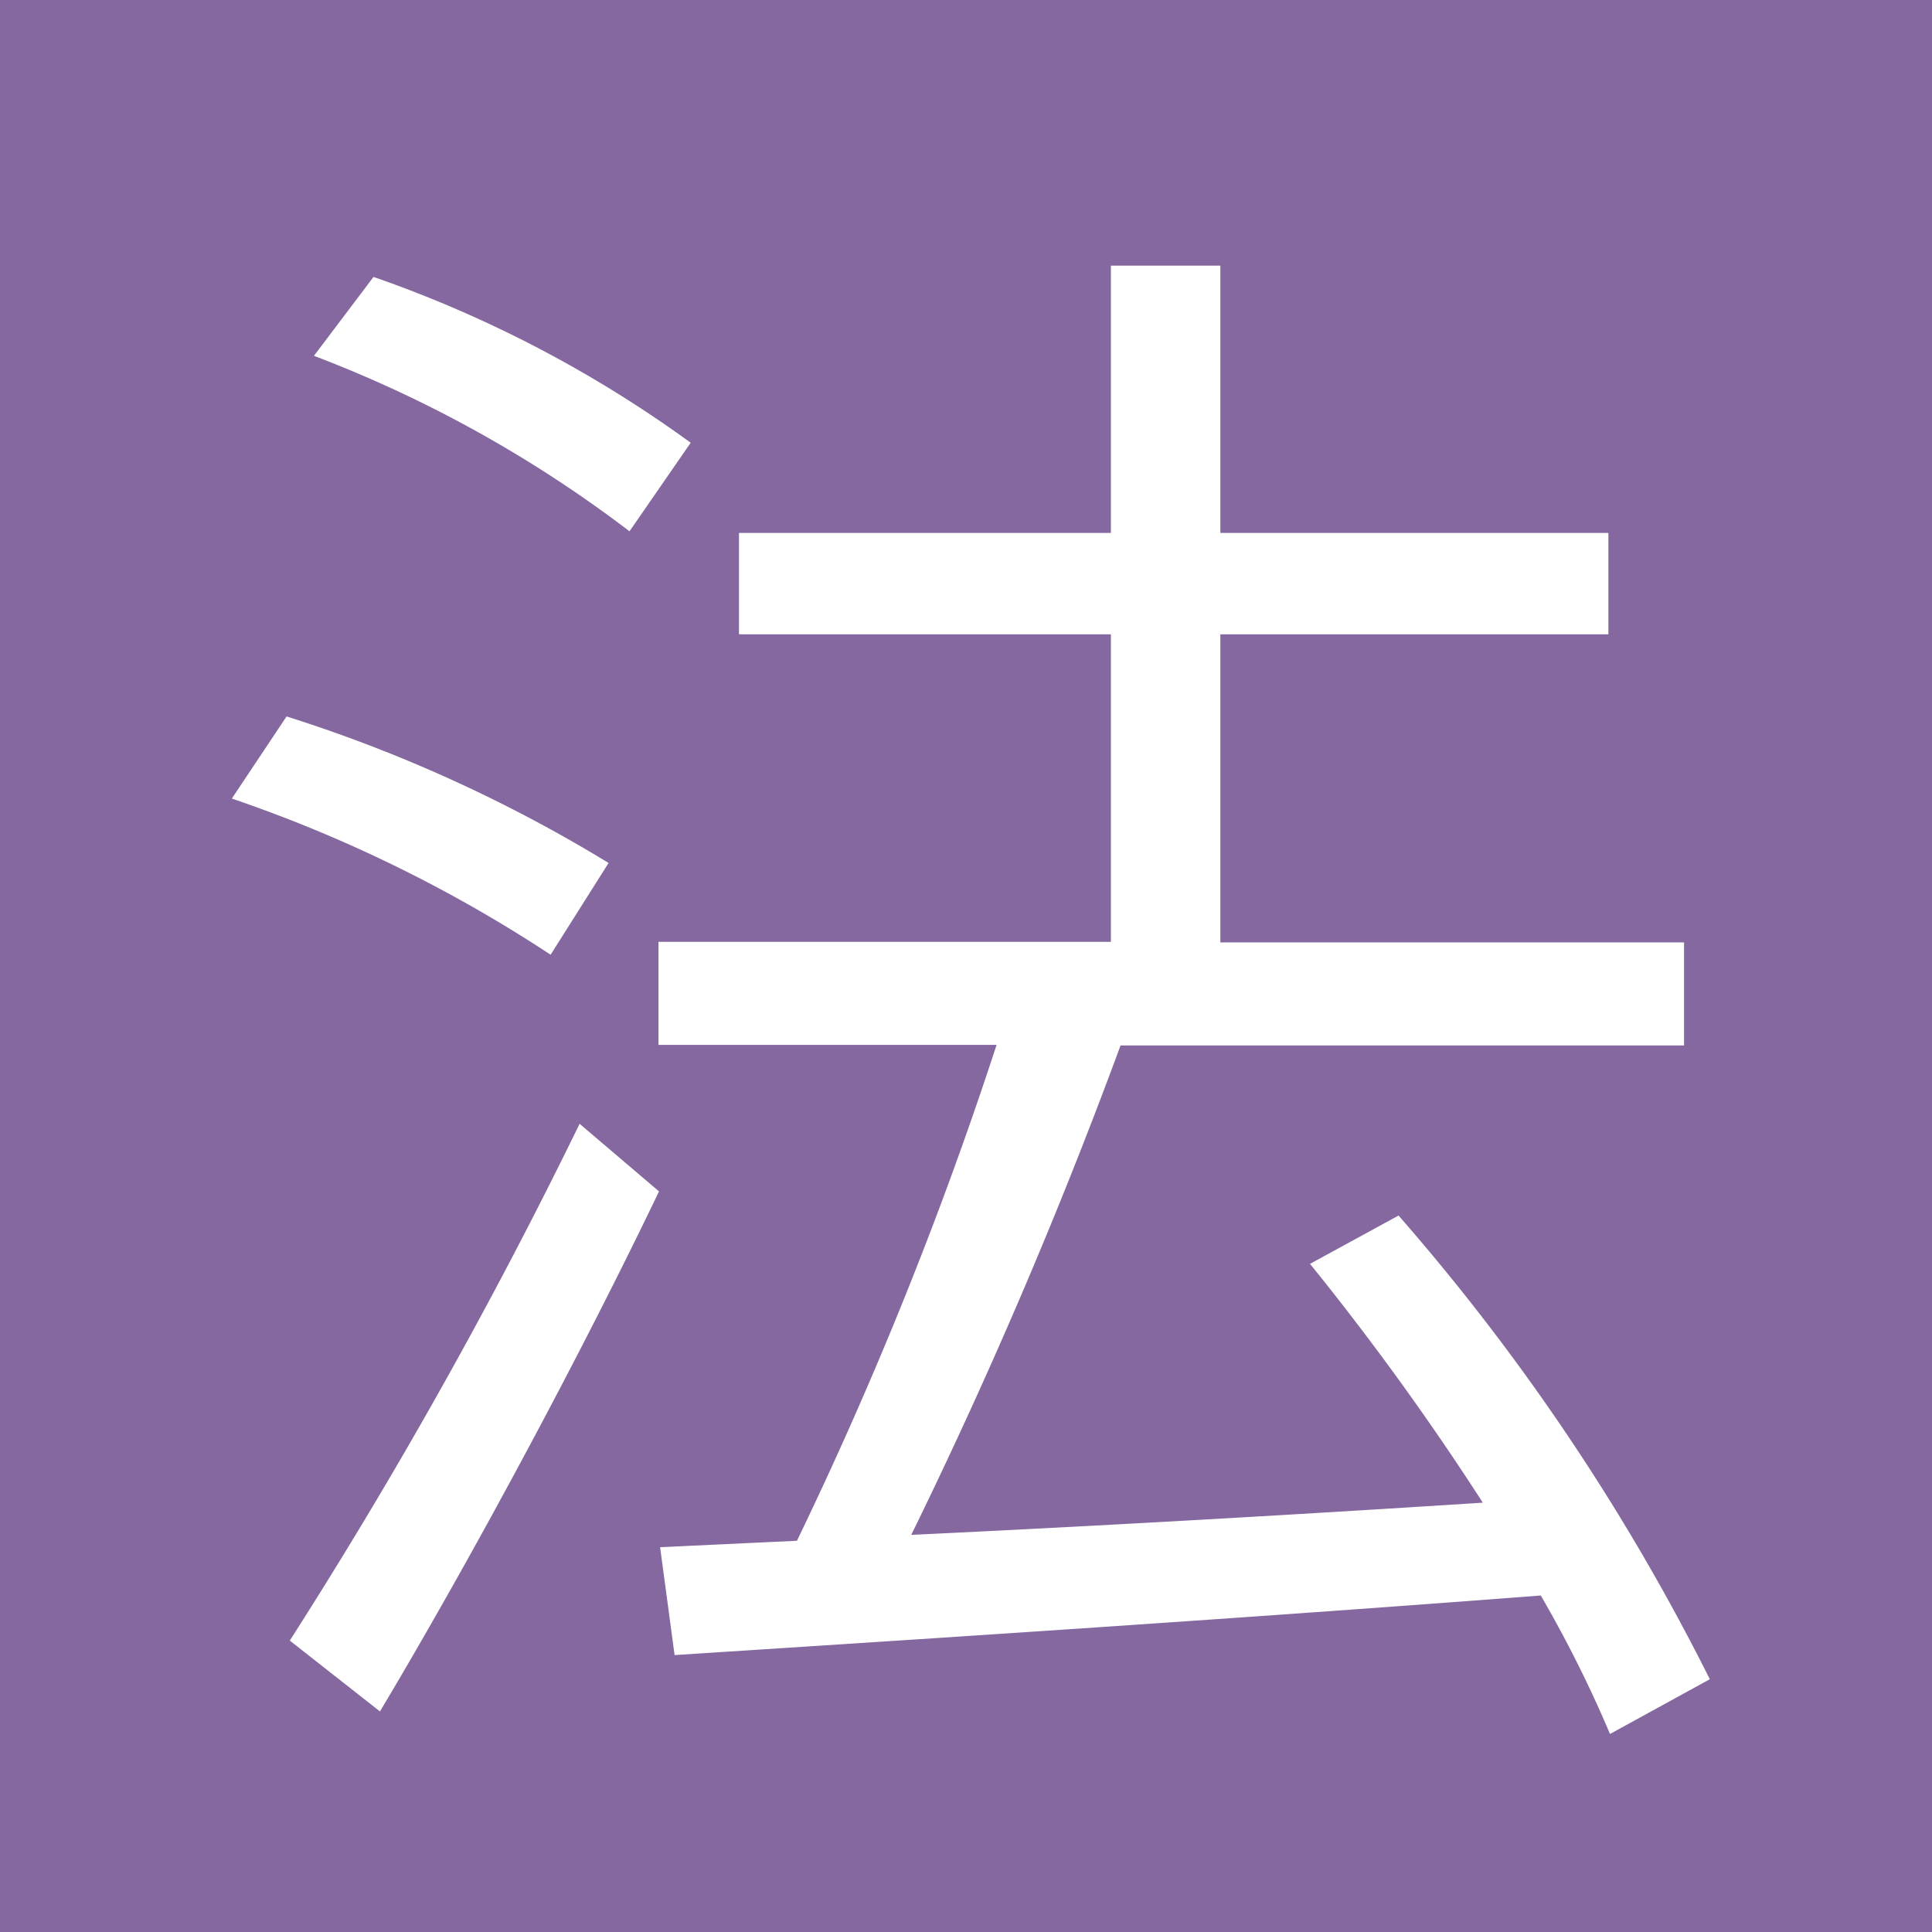 <svg xmlns="http://www.w3.org/2000/svg" width="18" height="18" viewBox="0 0 18 18">
  <g id="ico_hou" transform="translate(-596 -1699)">
    <rect id="長方形_117" data-name="長方形 117" width="18" height="18" transform="translate(596 1699)" fill="#84689f"/>
    <path id="パス_277" data-name="パス 277" d="M-2.565-10.875A11.357,11.357,0,0,0-5.52-12.42l-.555.735a11.719,11.719,0,0,1,2.94,1.635ZM-3.33-6.96a13.629,13.629,0,0,0-3-1.365l-.51.765A13.046,13.046,0,0,1-3.87-6.105ZM-5.46.945c.825-1.38,1.845-3.27,2.6-4.845L-3.6-4.53A47.784,47.784,0,0,1-6.3.285ZM6.93.645a20.482,20.482,0,0,0-2.9-4.32l-.825.45A25.541,25.541,0,0,1,4.815-1c-1.86.12-3.735.225-5.325.3a48.446,48.446,0,0,0,1.95-4.56H6.69v-.96H2.37V-9.09H5.985v-.945H2.37v-2.49H1.35v2.49H-2.115v.945H1.35v2.865H-2.865v.96H.285a37.114,37.114,0,0,1-1.86,4.62l-1.275.06L-2.715.42C-.63.285,2.43.09,5.355-.135A11.429,11.429,0,0,1,6,1.155Z" transform="translate(605 1714)" fill="#fff"/>
  </g>
</svg>
